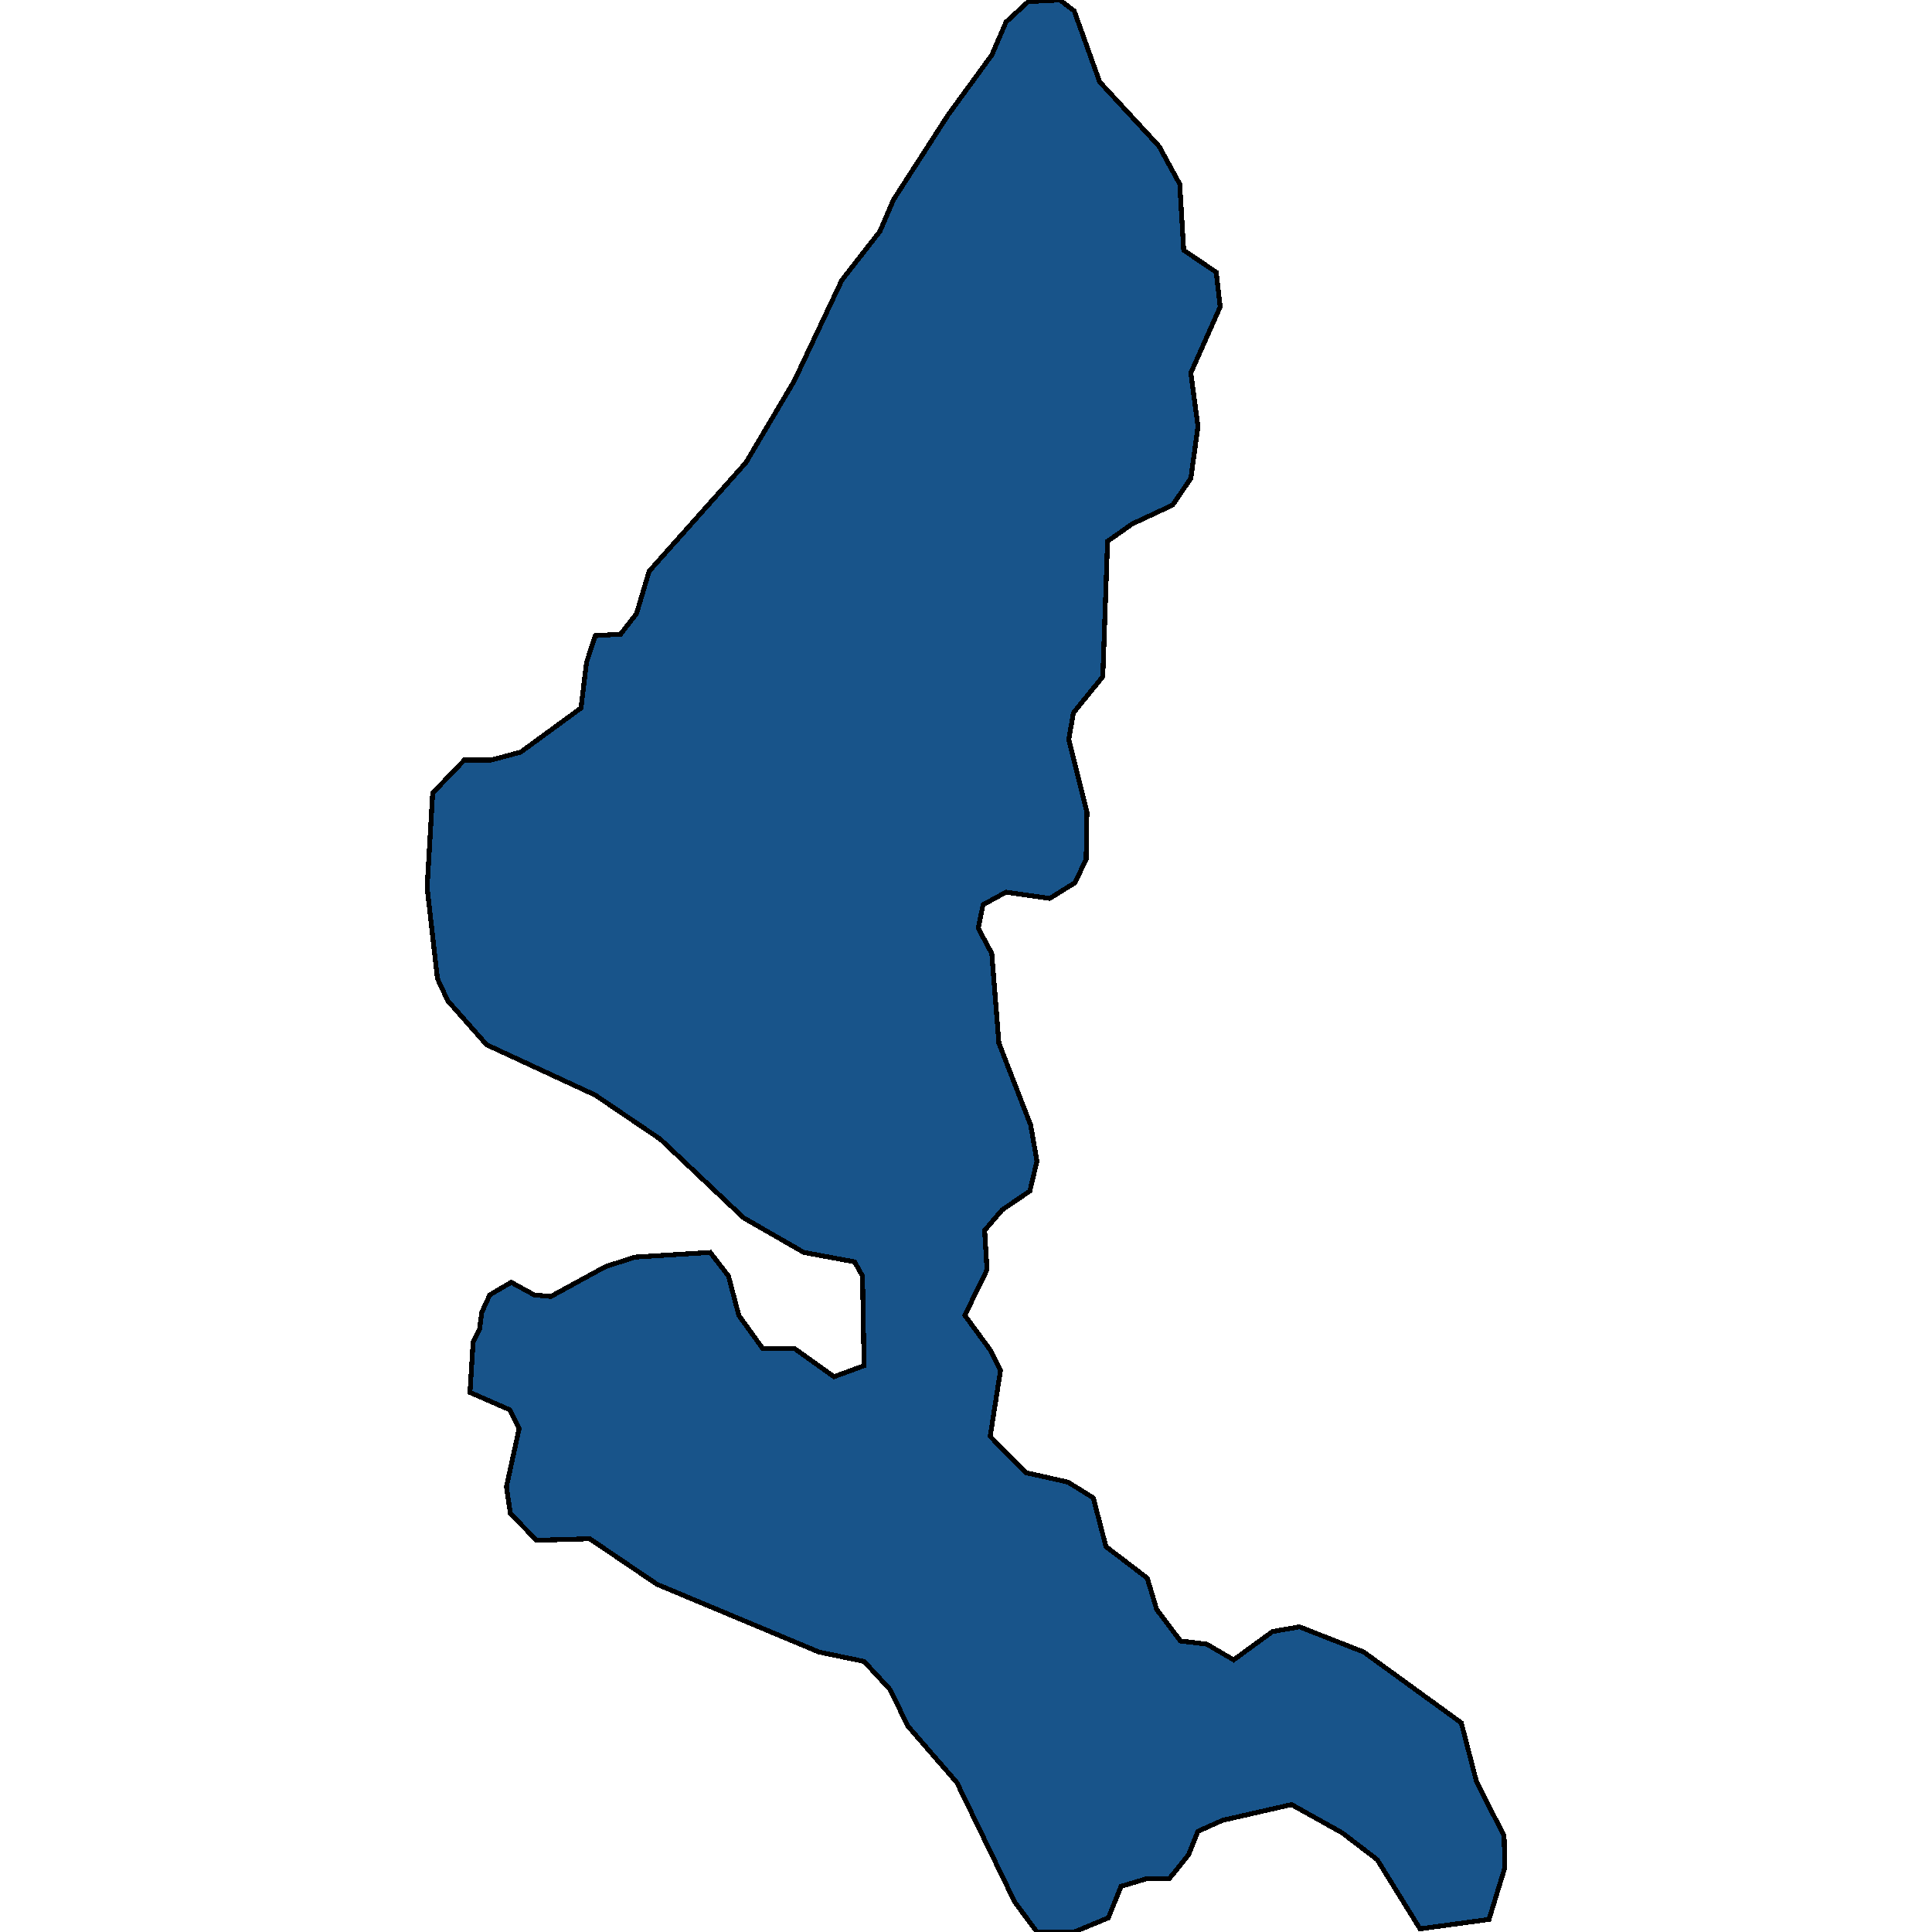 <svg xmlns="http://www.w3.org/2000/svg" width="400" height="400"><path style="stroke: black; fill: #18548a; shape-rendering: crispEdges; stroke-width: 1px;" d="M97.955,277.866L99.268,275.26L99.761,271.677L101.403,268.094L105.836,265.489L110.597,268.094L114.045,268.42L125.375,262.232L131.45,260.277L147.048,259.3L150.824,264.186L152.959,272.329L157.885,279.169L164.452,279.169L172.662,285.031L178.901,282.751L178.573,264.186L176.931,261.254L166.423,259.3L153.944,252.134L136.704,235.848L123.24,226.728L100.746,216.305L92.7,207.184L90.566,202.624L88.431,183.732L89.581,164.187L96.148,157.347L101.731,157.347L107.806,155.718L120.285,146.597L121.434,137.15L123.24,131.612L128.494,131.287L131.778,127.052L134.405,118.256L154.437,95.779L164.452,78.839L174.304,57.99L182.185,47.89L184.976,41.375L196.306,23.783L205.336,11.403L208.292,4.561L212.889,0.326L219.457,0L222.412,2.281L227.666,16.941L239.981,30.298L244.25,38.117L245.071,51.8L251.803,56.361L252.624,63.528L246.548,77.21L248.026,88.286L246.548,99.036L242.772,104.574L234.398,108.484L229.308,112.067L228.323,140.082L222.248,147.574L221.263,153.112L225.039,168.096L224.875,177.868L222.576,182.754L217.322,186.012L208.292,184.709L203.53,187.315L202.545,192.201L205.336,197.412L206.814,215.979L213.382,232.917L214.695,240.408L213.217,246.597L207.471,250.506L203.859,254.74L204.351,262.883L199.754,272.329L205.008,279.494L207.142,283.728L205.008,297.408L212.397,304.899L221.099,306.854L226.353,310.111L228.98,320.207L237.518,326.721L239.488,333.235L244.414,339.749L249.832,340.4L255.415,343.657L263.46,337.795L269.043,336.818L282.342,342.029L302.538,356.685L305.658,368.735L311.404,380.134L311.569,386.647L308.285,397.395L294,399.349L285.134,385.019L277.909,379.482L267.401,373.62L253.116,376.877L248.026,379.157L246.056,384.042L242.115,388.927L237.518,388.927L232.1,390.555L229.472,397.069L222.412,400L214.695,400L210.098,393.812L198.112,369.061L187.932,357.336L184.32,349.845L178.901,343.983L169.542,342.029L136.047,328.024L122.091,318.579L111.09,318.904L105.672,313.368L104.851,307.831L107.478,295.78L105.507,291.871L97.298,288.288Z"></path></svg>